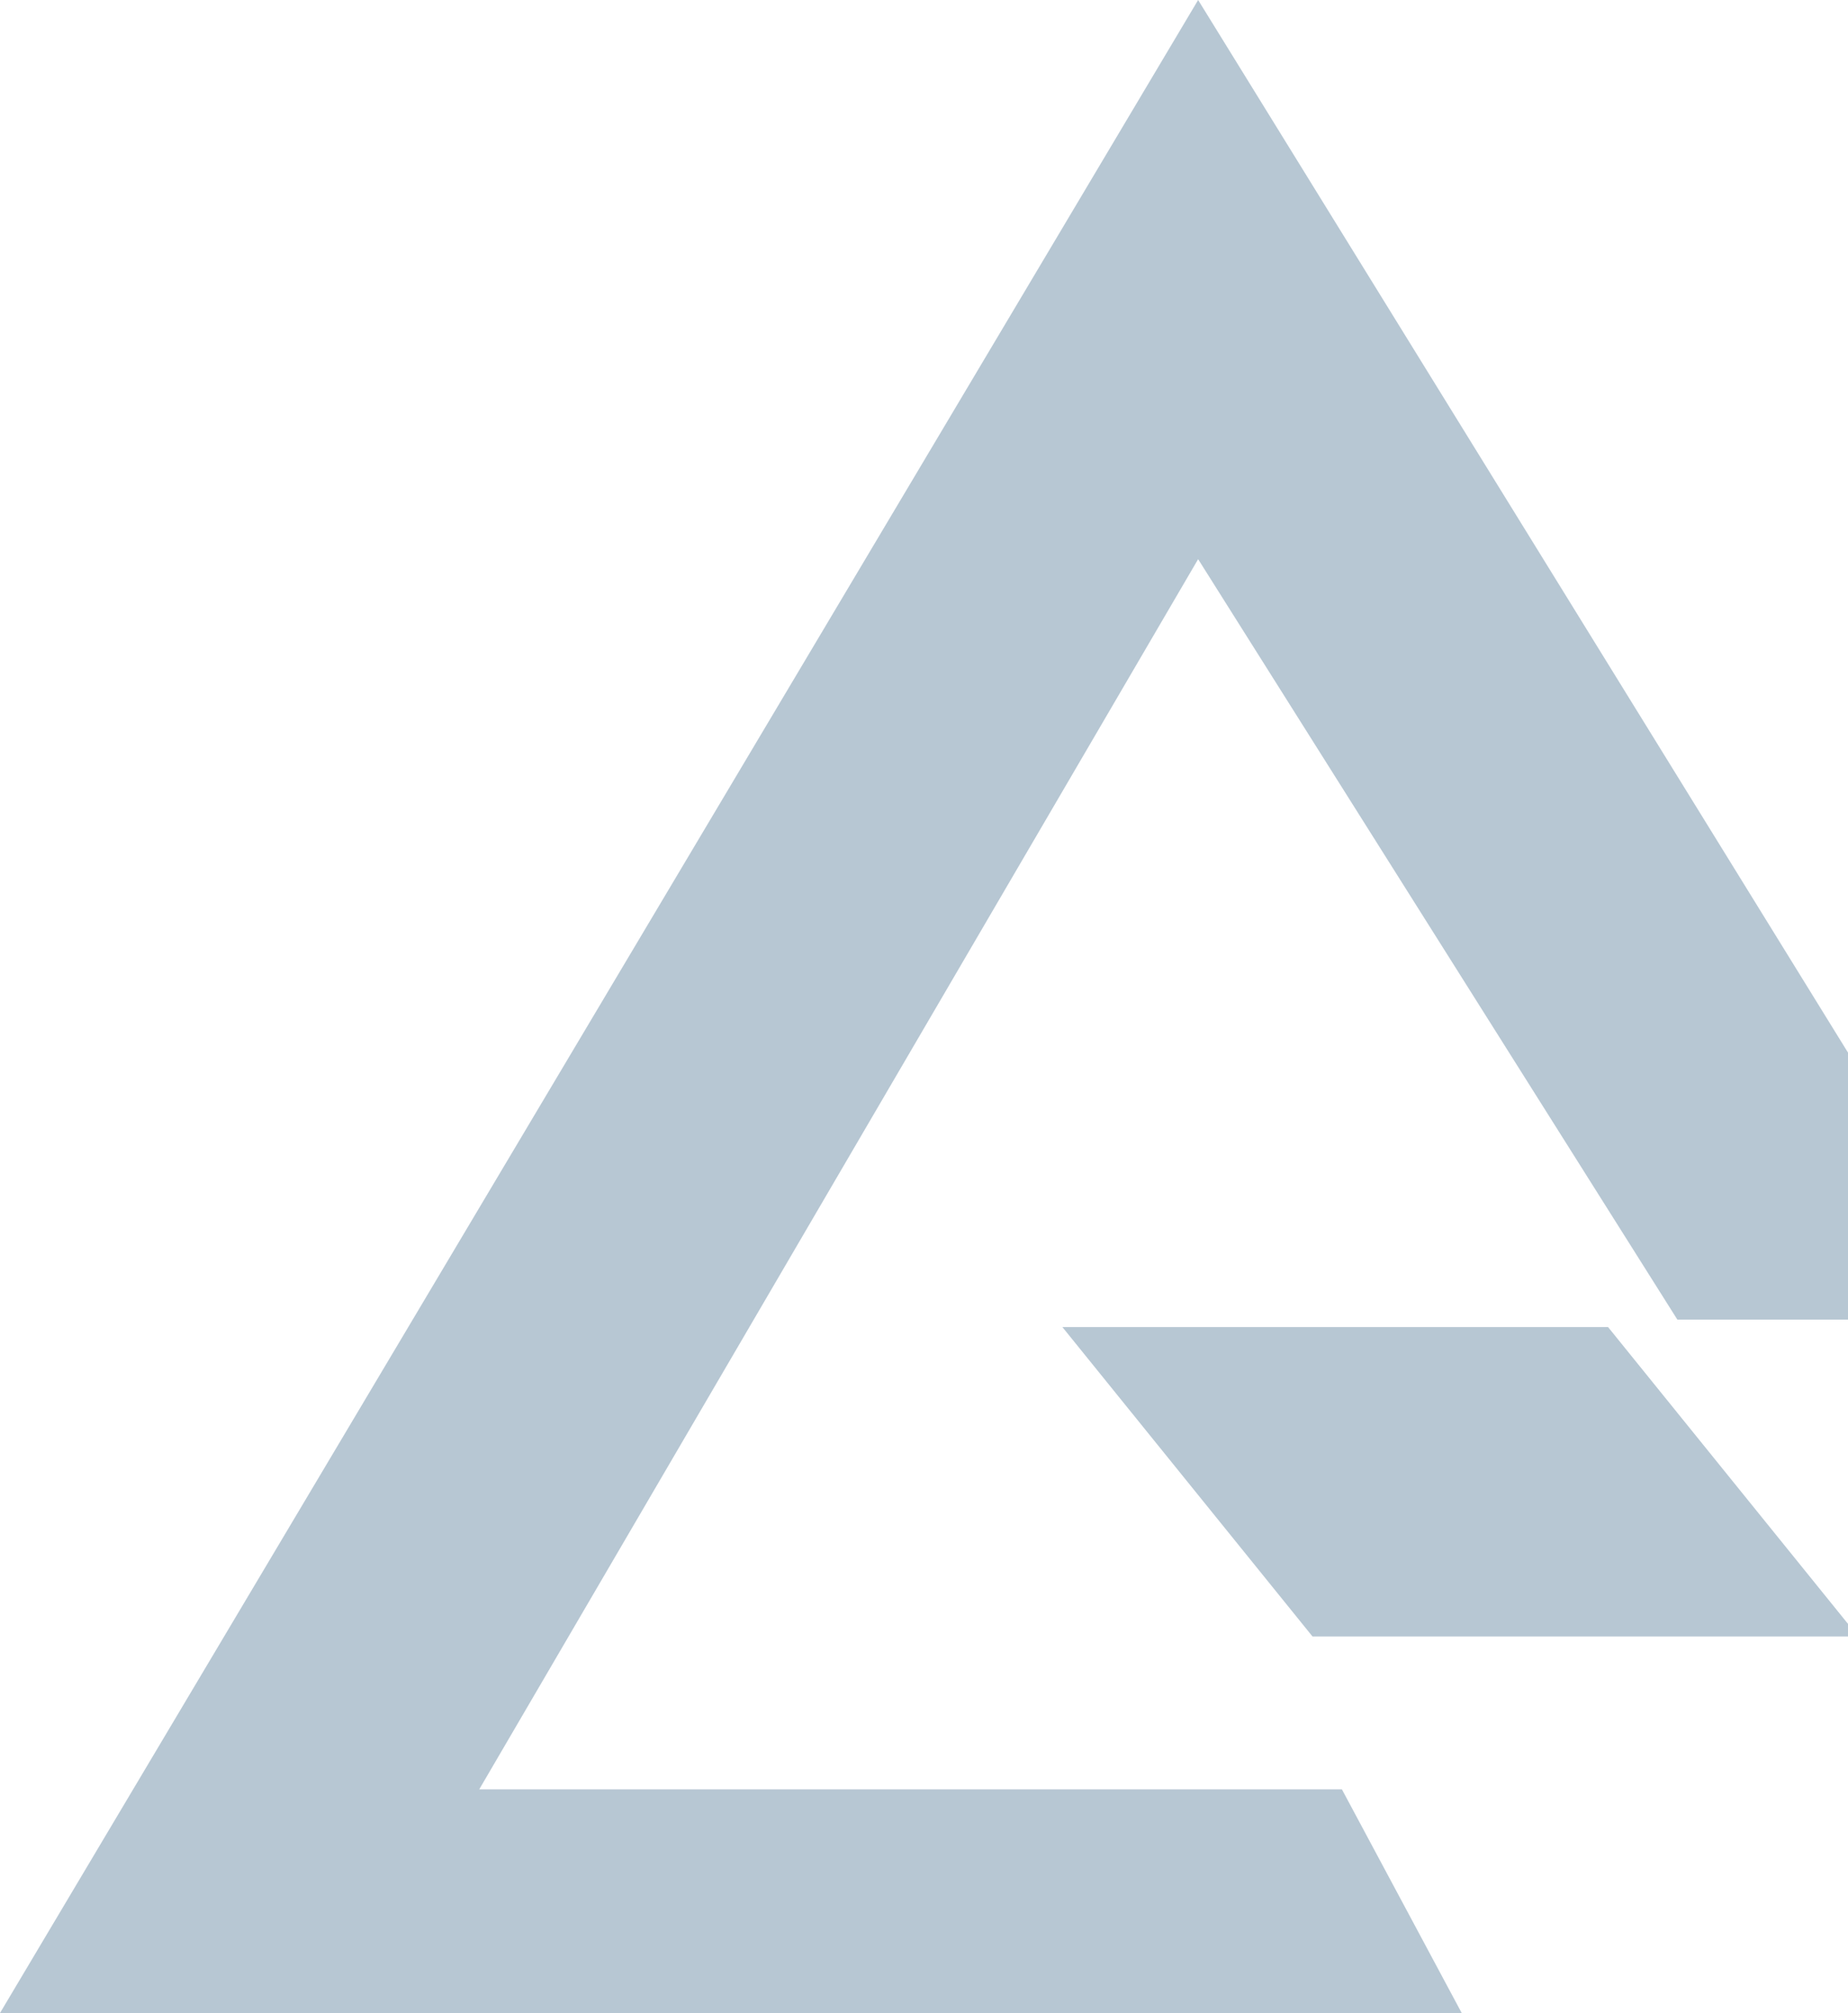 <?xml version="1.0" encoding="UTF-8"?> <svg xmlns="http://www.w3.org/2000/svg" width="908" height="989" viewBox="0 0 908 989" fill="none"><path d="M522 652H790.113L913 804H644.884L522 652Z" fill="#10446C" fill-opacity="0.3"></path><path d="M659.332 879.111L718.203 989H0L588.69 0L989 648.344H824.166L588.69 274.721L235.476 879.111H659.332Z" fill="#10446C" fill-opacity="0.3"></path></svg> 